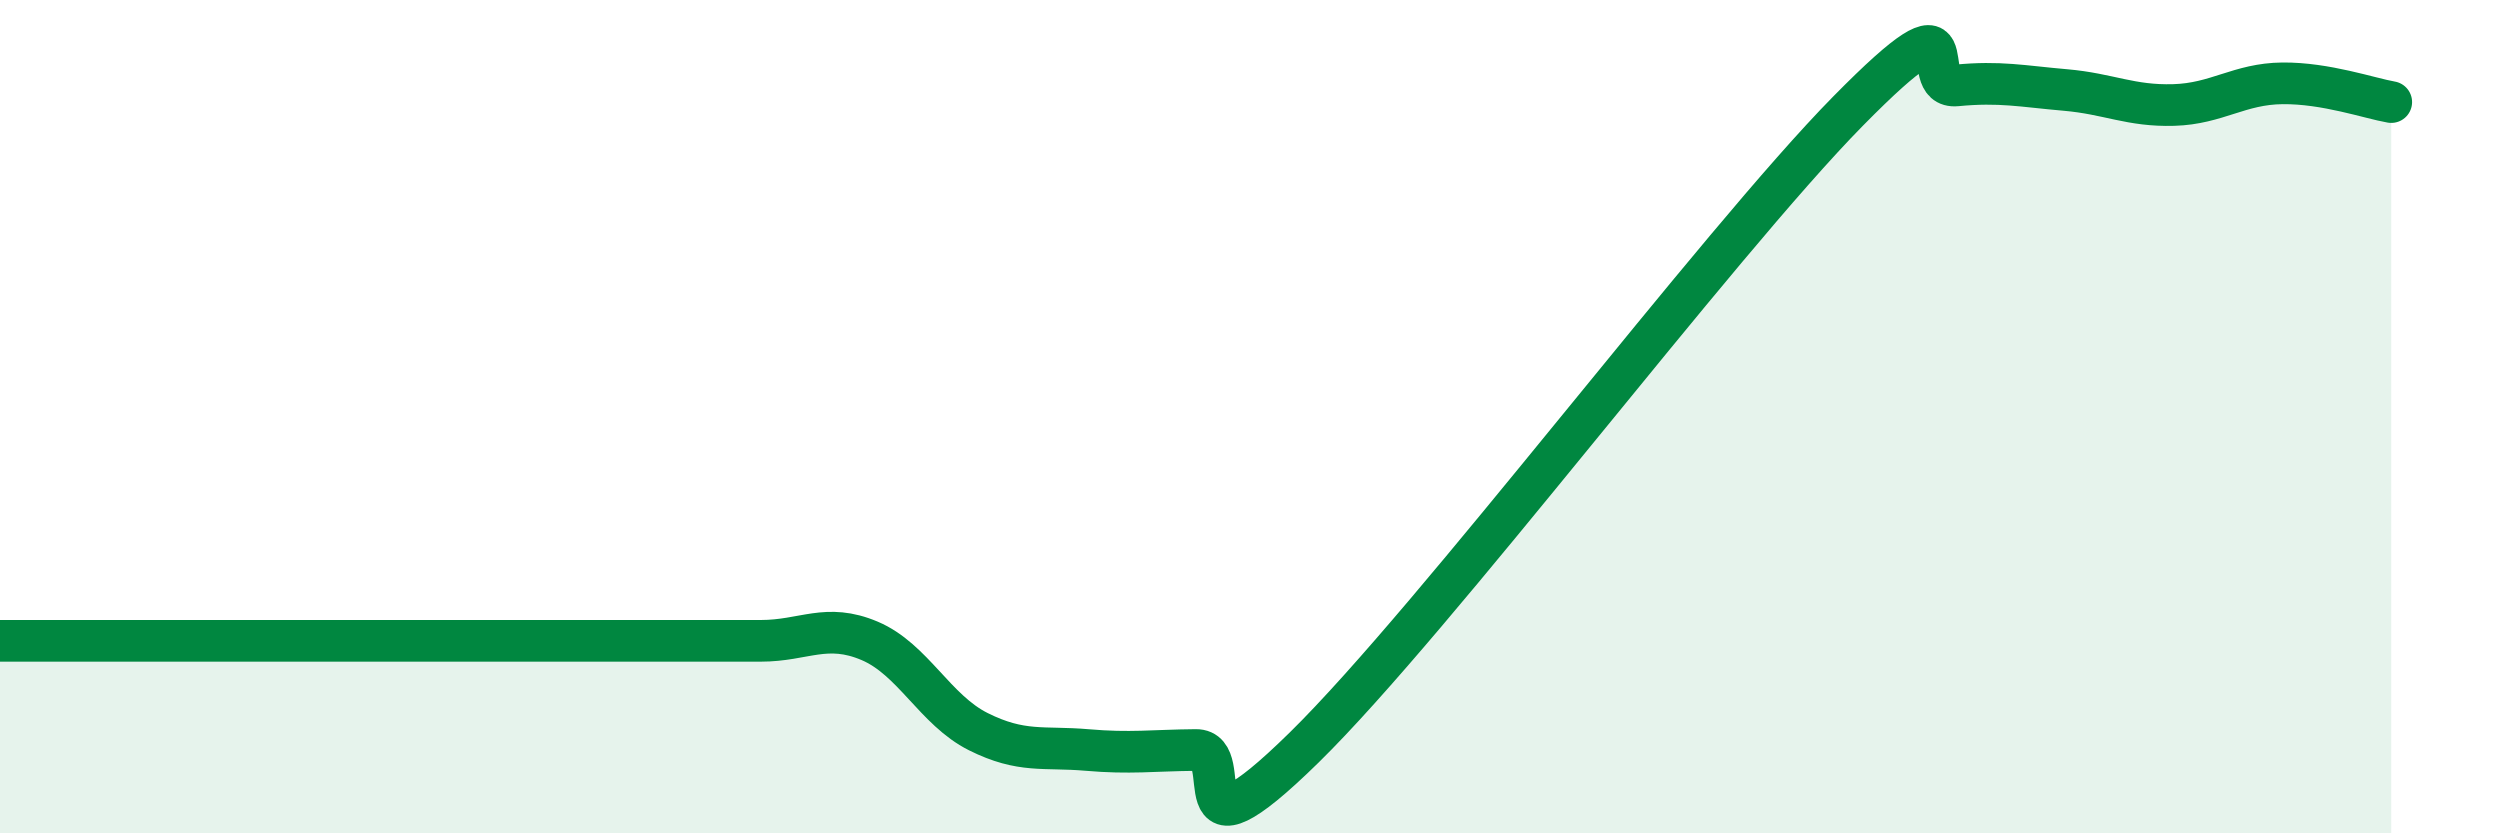 
    <svg width="60" height="20" viewBox="0 0 60 20" xmlns="http://www.w3.org/2000/svg">
      <path
        d="M 0,15.38 C 0.52,15.38 1.57,15.38 2.61,15.38 C 3.65,15.38 4.18,15.38 5.22,15.38 C 6.26,15.38 6.79,15.38 7.83,15.38 C 8.87,15.38 9.39,15.38 10.43,15.38 C 11.47,15.38 12,15.38 13.04,15.38 C 14.08,15.38 14.61,15.38 15.65,15.38 C 16.69,15.38 17.22,15.38 18.26,15.38 C 19.3,15.38 19.83,14.94 20.87,15.38 C 21.91,15.82 22.44,17.04 23.48,17.56 C 24.52,18.08 25.05,17.91 26.09,18 C 27.13,18.09 27.66,18.01 28.7,18 C 29.74,17.99 28.17,21.01 31.3,17.94 C 34.43,14.87 41.22,5.85 44.35,2.67 C 47.48,-0.51 45.92,2.15 46.96,2.05 C 48,1.95 48.53,2.07 49.57,2.16 C 50.61,2.25 51.13,2.55 52.17,2.52 C 53.21,2.49 53.74,2.01 54.78,2 C 55.82,1.99 56.87,2.36 57.39,2.45L57.39 20L0 20Z"
        fill="#008740"
        opacity="0.1"
        stroke-linecap="round"
        stroke-linejoin="round"
      />
      <path
        d="M 0,15.38 C 0.52,15.38 1.57,15.38 2.61,15.38 C 3.65,15.38 4.18,15.38 5.22,15.38 C 6.26,15.38 6.79,15.38 7.83,15.38 C 8.87,15.38 9.39,15.38 10.43,15.38 C 11.47,15.38 12,15.38 13.04,15.38 C 14.08,15.38 14.61,15.38 15.65,15.38 C 16.69,15.38 17.22,15.38 18.26,15.38 C 19.3,15.38 19.83,14.94 20.87,15.38 C 21.91,15.82 22.44,17.04 23.48,17.56 C 24.52,18.08 25.05,17.91 26.09,18 C 27.13,18.09 27.66,18.01 28.7,18 C 29.74,17.99 28.17,21.01 31.3,17.94 C 34.43,14.87 41.22,5.85 44.35,2.67 C 47.48,-0.51 45.92,2.15 46.96,2.05 C 48,1.95 48.53,2.07 49.57,2.16 C 50.61,2.25 51.13,2.55 52.17,2.52 C 53.21,2.49 53.74,2.01 54.78,2 C 55.82,1.99 56.87,2.36 57.39,2.45"
        stroke="#008740"
        stroke-width="1"
        fill="none"
        stroke-linecap="round"
        stroke-linejoin="round"
      />
    </svg>
  